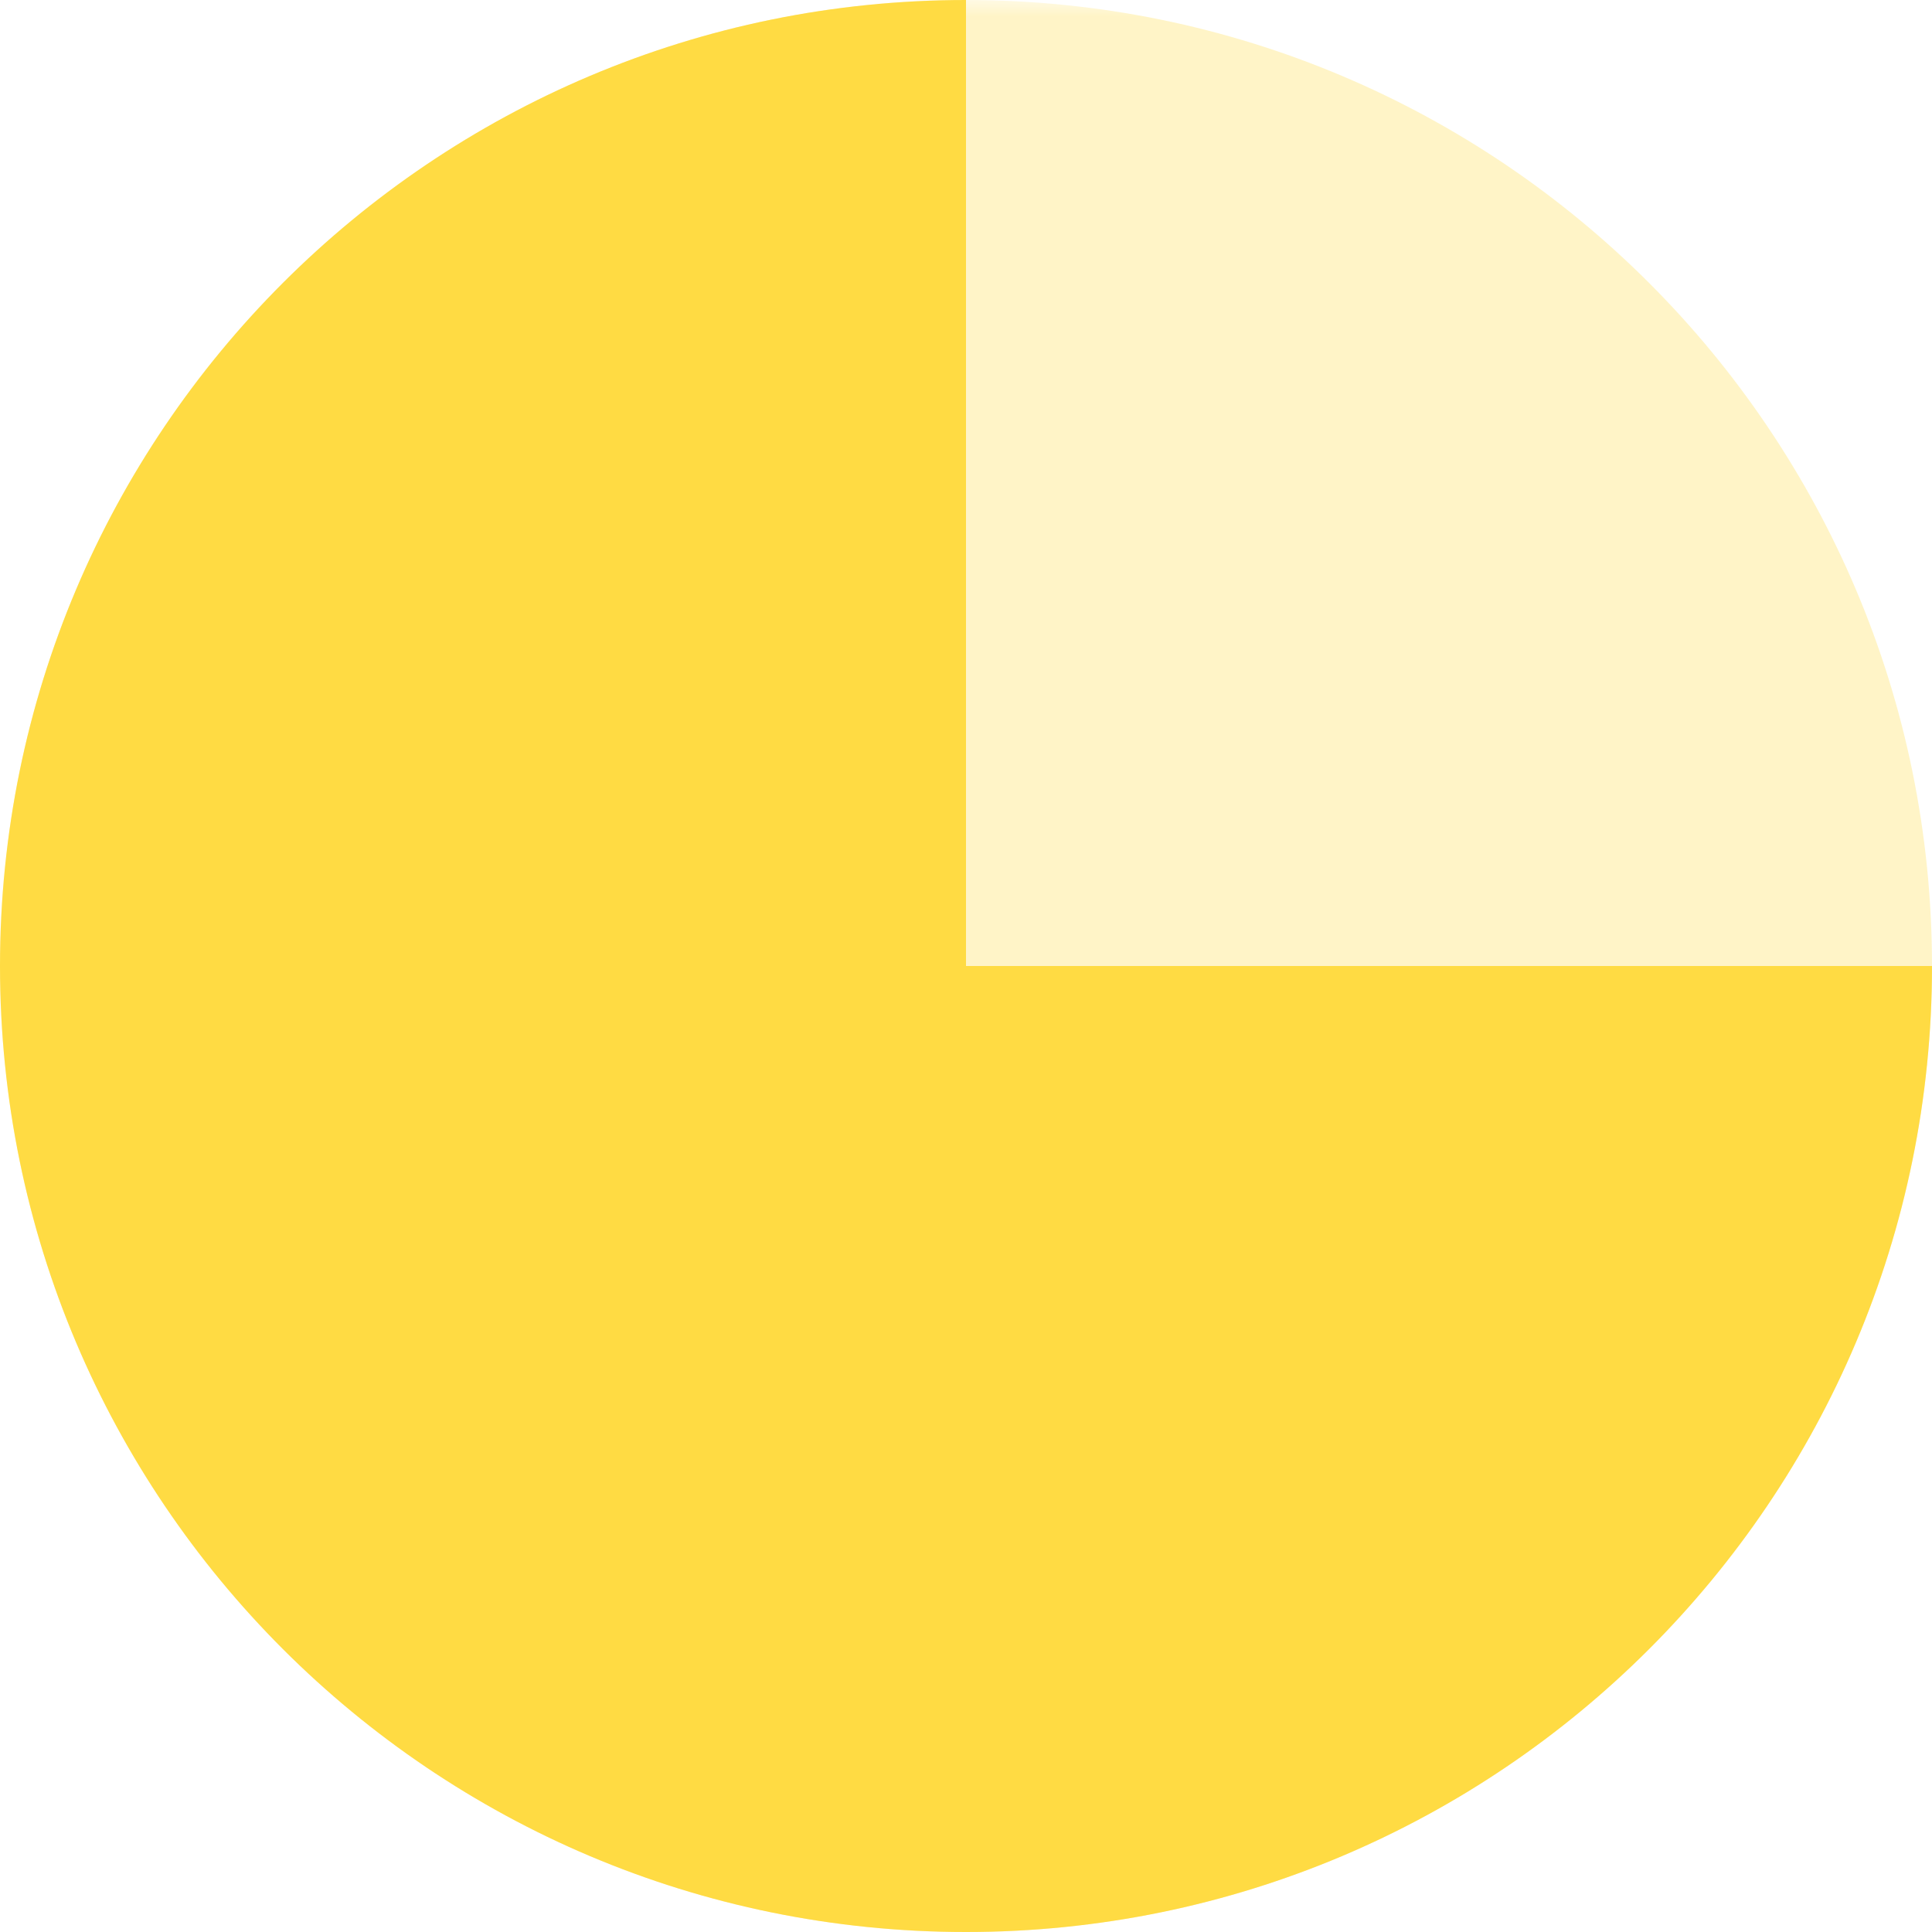 <svg xmlns="http://www.w3.org/2000/svg" xmlns:xlink="http://www.w3.org/1999/xlink" width="80" viewBox="0 0 60 60" height="80" preserveAspectRatio="xMidYMid meet"><defs><filter x="0%" y="0%" width="100%" height="100%" id="1d5b2db3ca"></filter><mask id="767211b112"><g filter="url(#1d5b2db3ca)"><rect x="-6" width="72" fill="#000000" y="-6" height="72" fill-opacity="0.3"></rect></g></mask><clipPath id="123e31338f"><path d="M 0 0 L 60 0 L 60 60 L 0 60 Z M 0 0 " clip-rule="nonzero"></path></clipPath><clipPath id="6b23b8bad0"><path d="M 30 0 C 13.43 0 0 13.43 0 30 C 0 46.57 13.43 60 30 60 C 46.57 60 60 46.57 60 30 C 60 13.43 46.57 0 30 0 Z M 30 0 " clip-rule="nonzero"></path></clipPath><clipPath id="b0b1f62206"><rect x="0" width="60" y="0" height="60"></rect></clipPath></defs><g mask="url(#767211b112)"><g transform="matrix(1, 0, 0, 1, 0, -0)"><g clip-path="url(#b0b1f62206)"><g clip-path="url(#123e31338f)"><g clip-path="url(#6b23b8bad0)"><rect x="-13.2" width="86.4" fill="#ffdb43" height="86.4" y="-13.2" fill-opacity="1"></rect></g></g></g></g></g><path fill="#ffdb43" d="M 0 30 C 0 13.43 13.43 0 30 0 L 30 30 L 0 30 " fill-opacity="1" fill-rule="nonzero"></path><path fill="#ffdb43" d="M 60 30 C 60 46.57 46.57 60 30 60 L 30 30 L 60 30 " fill-opacity="1" fill-rule="nonzero"></path><path fill="#ffdb43" d="M 30 60 C 13.43 60 0 46.57 0 30 L 30 30 L 30 60 " fill-opacity="1" fill-rule="nonzero"></path></svg>